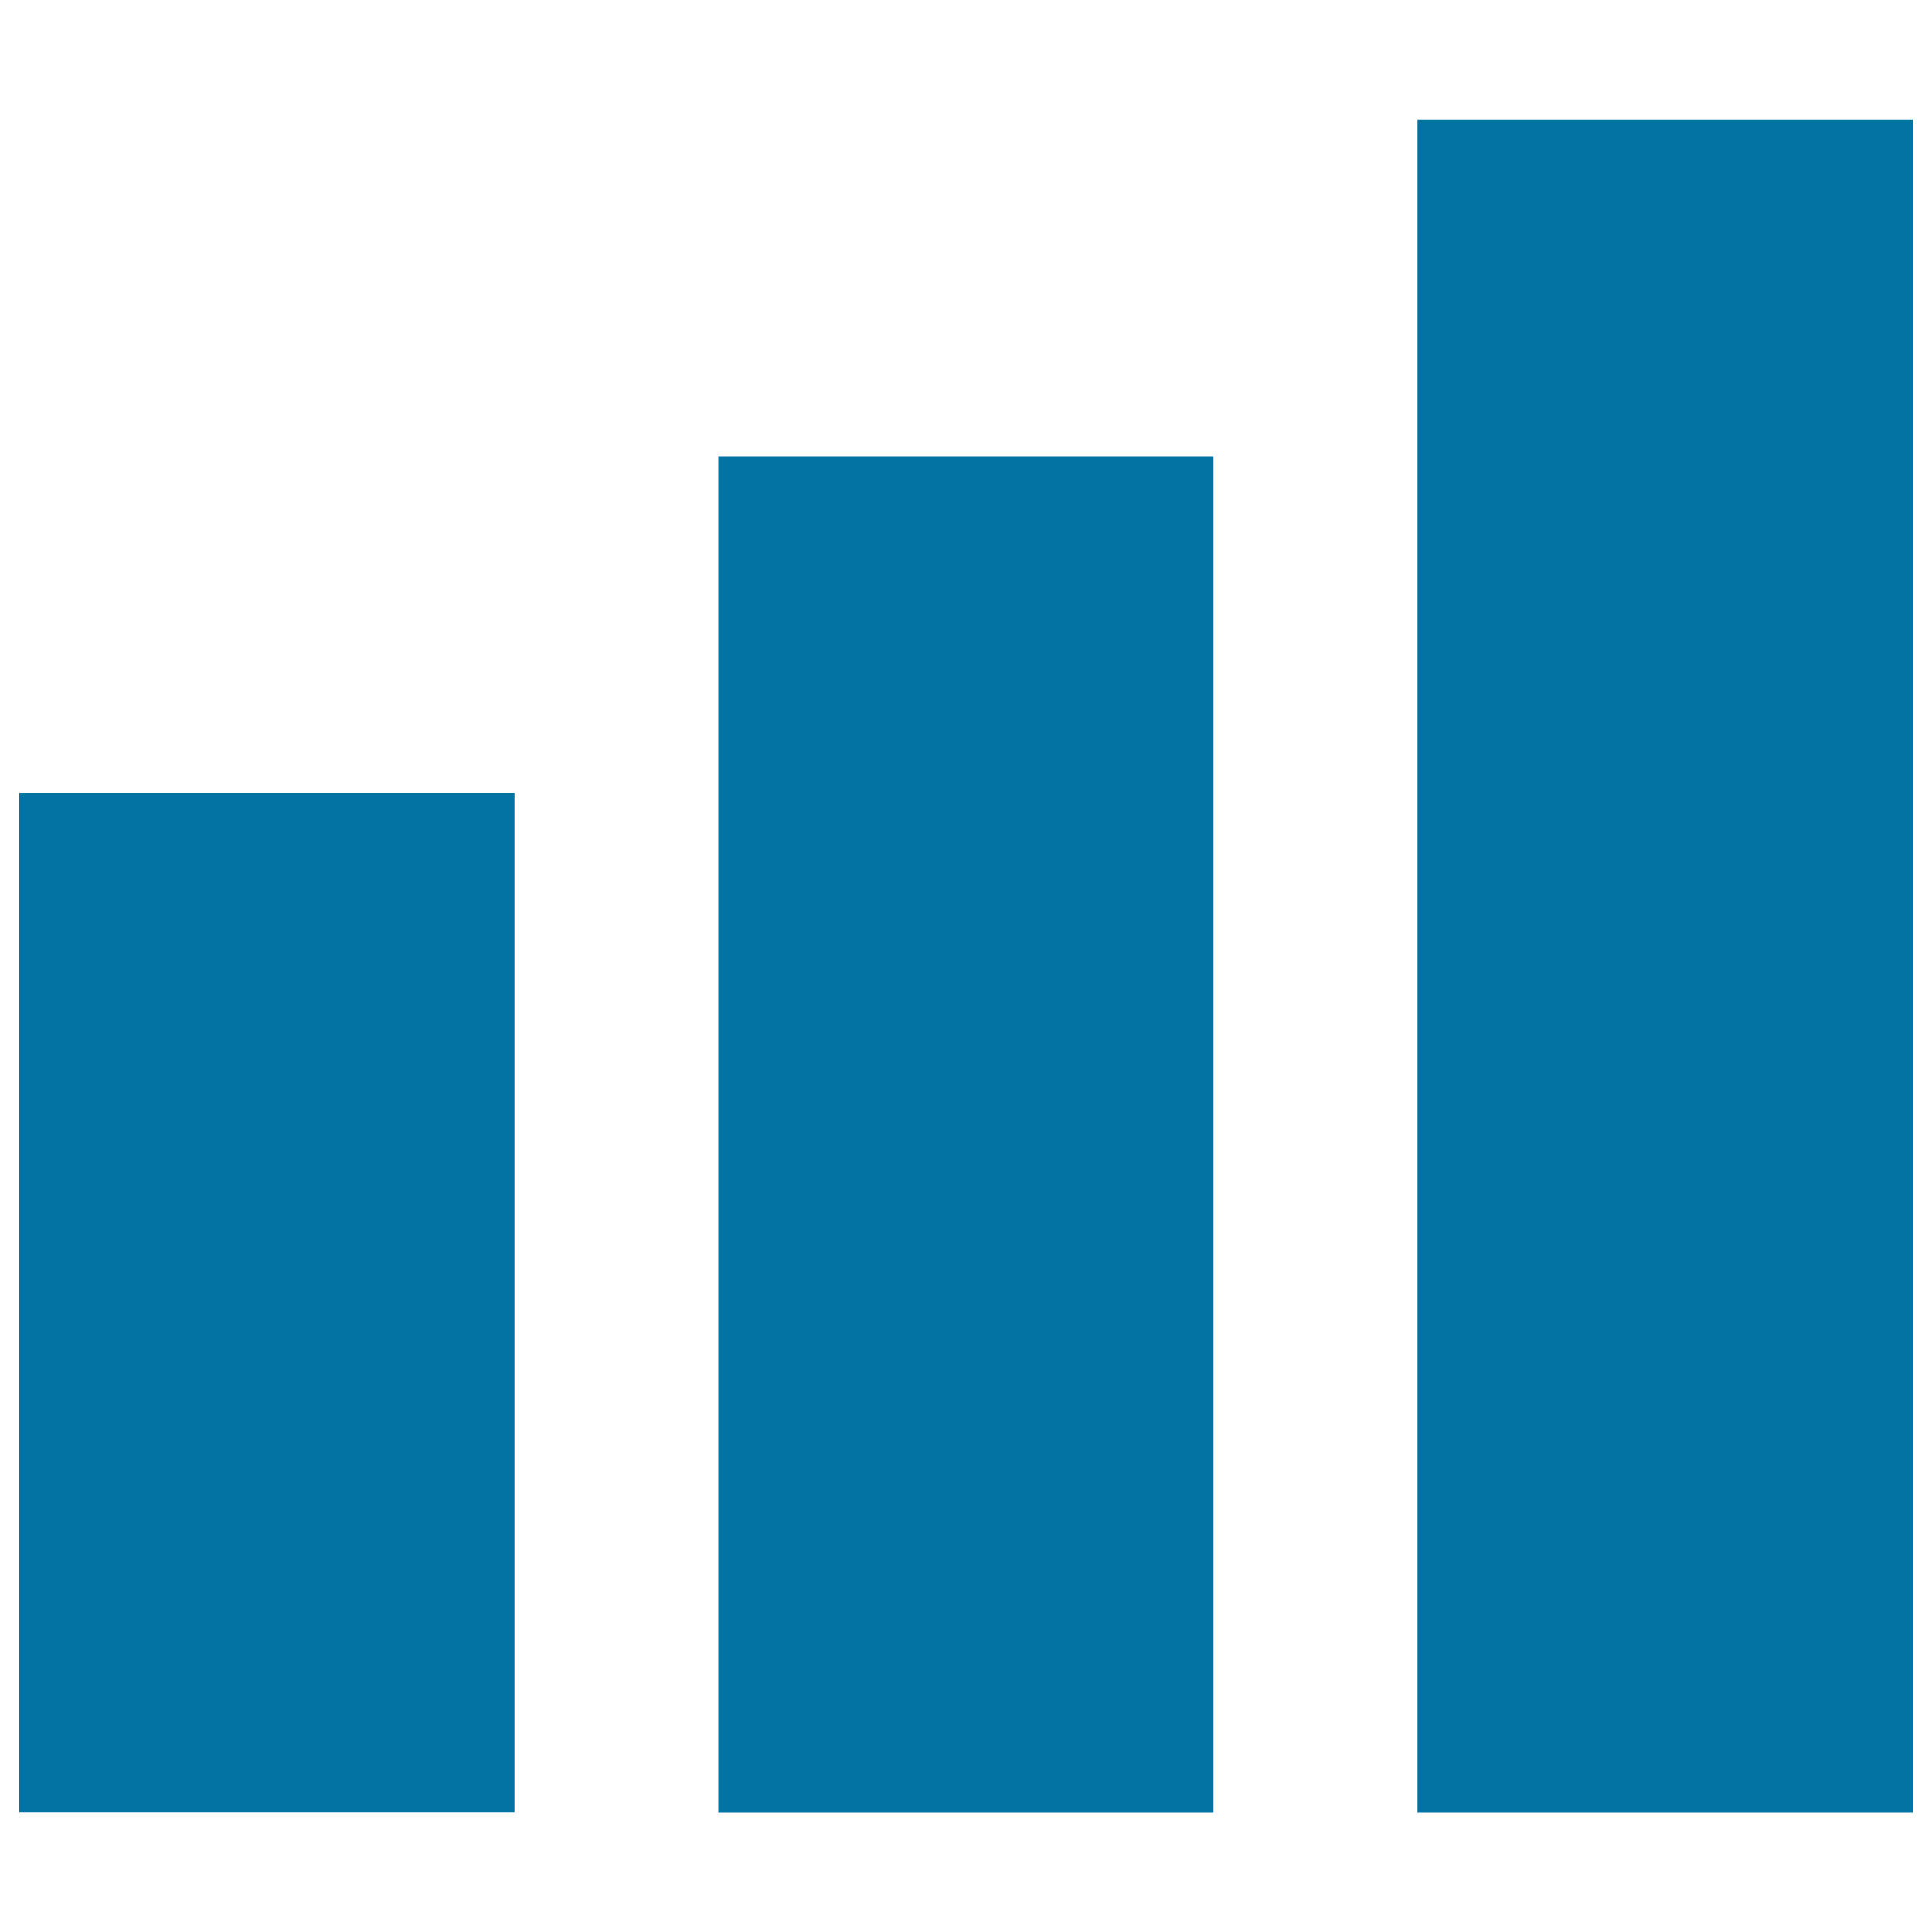 <svg xmlns="http://www.w3.org/2000/svg" viewBox="0 0 1000 1000" style="fill:#0273a2">
<title>Increasing Bars Graphic SVG icon</title>
<g><path d="M266.3,938.1H10V410.4h256.3V938.1z M628.1,236.2H371.8v702h256.3L628.1,236.2L628.1,236.2z M990,61.9H733.7v876.3H990V61.9z"/></g>
</svg>